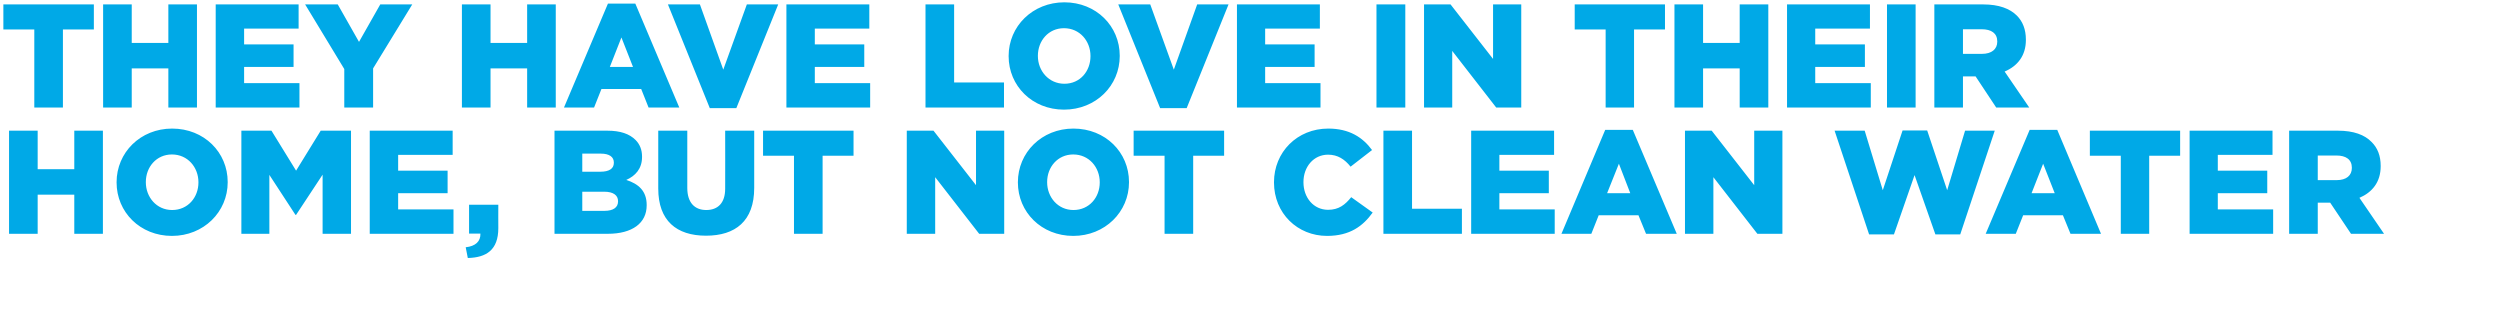 <?xml version="1.0" standalone="no"?><!DOCTYPE svg PUBLIC "-//W3C//DTD SVG 1.1//EN" "http://www.w3.org/Graphics/SVG/1.1/DTD/svg11.dtd"><svg xmlns="http://www.w3.org/2000/svg" version="1.1" width="1188px" height="150.2px" viewBox="0 0 1188 150.2">  <desc>They have love in their home, but not clean water</desc>  <defs/>  <g id="Polygon2960">    <path d="M 4.3 62.1 L 17.9 62.1 L 17.9 80.4 L 35.3 80.4 L 35.3 62.1 L 48.9 62.1 L 48.9 111.1 L 35.3 111.1 L 35.3 92.5 L 17.9 92.5 L 17.9 111.1 L 4.3 111.1 L 4.3 62.1 Z M 55.4 86.7 C 55.4 86.7 55.4 86.6 55.4 86.6 C 55.4 72.5 66.7 61.1 81.8 61.1 C 97 61.1 108.2 72.4 108.2 86.5 C 108.2 86.5 108.2 86.6 108.2 86.6 C 108.2 100.7 96.8 112.1 81.7 112.1 C 66.6 112.1 55.4 100.8 55.4 86.7 Z M 94.3 86.7 C 94.3 86.7 94.3 86.6 94.3 86.6 C 94.3 79.5 89.2 73.4 81.7 73.4 C 74.3 73.4 69.3 79.4 69.3 86.5 C 69.3 86.5 69.3 86.6 69.3 86.6 C 69.3 93.7 74.4 99.8 81.8 99.8 C 89.3 99.8 94.3 93.8 94.3 86.7 Z M 114.7 62.1 L 129 62.1 L 140.7 81.1 L 152.4 62.1 L 166.8 62.1 L 166.8 111.1 L 153.3 111.1 L 153.3 83 L 140.7 102.1 L 140.4 102.1 L 128 83.1 L 128 111.1 L 114.7 111.1 L 114.7 62.1 Z M 175.7 62.1 L 215.1 62.1 L 215.1 73.6 L 189.2 73.6 L 189.2 81.1 L 212.7 81.1 L 212.7 91.8 L 189.2 91.8 L 189.2 99.5 L 215.5 99.5 L 215.5 111.1 L 175.7 111.1 L 175.7 62.1 Z M 221.3 117.5 C 226 117 228.4 114.7 228.3 111 C 228.28 110.96 222.9 111 222.9 111 L 222.9 97.3 L 236.8 97.3 C 236.8 97.3 236.75 108.44 236.8 108.4 C 236.8 118.8 231.1 122.4 222.3 122.6 C 222.3 122.6 221.3 117.5 221.3 117.5 Z M 263.5 62.1 C 263.5 62.1 288.62 62.1 288.6 62.1 C 294.8 62.1 299.1 63.6 302 66.5 C 304 68.5 305.1 71.1 305.1 74.4 C 305.1 74.4 305.1 74.6 305.1 74.6 C 305.1 80.2 301.9 83.6 297.6 85.5 C 303.5 87.4 307.3 90.8 307.3 97.4 C 307.3 97.4 307.3 97.6 307.3 97.6 C 307.3 106 300.5 111.1 288.8 111.1 C 288.76 111.1 263.5 111.1 263.5 111.1 L 263.5 62.1 Z M 285.3 81.6 C 289.4 81.6 291.7 80.2 291.7 77.4 C 291.7 77.4 291.7 77.2 291.7 77.2 C 291.7 74.6 289.6 73 285.5 73 C 285.54 73.02 276.7 73 276.7 73 L 276.7 81.6 C 276.7 81.6 285.26 81.63 285.3 81.6 Z M 287.2 100.2 C 291.4 100.2 293.7 98.6 293.7 95.7 C 293.7 95.7 293.7 95.6 293.7 95.6 C 293.7 92.9 291.6 91.1 287.1 91.1 C 287.08 91.15 276.7 91.1 276.7 91.1 L 276.7 100.2 C 276.7 100.2 287.22 100.18 287.2 100.2 Z M 312.8 89.6 C 312.8 89.61 312.8 62.1 312.8 62.1 L 326.6 62.1 C 326.6 62.1 326.59 89.33 326.6 89.3 C 326.6 96.4 330.2 99.8 335.6 99.8 C 341.1 99.8 344.6 96.5 344.6 89.7 C 344.65 89.68 344.6 62.1 344.6 62.1 L 358.4 62.1 C 358.4 62.1 358.44 89.26 358.4 89.3 C 358.4 105.1 349.4 112 335.5 112 C 321.5 112 312.8 104.9 312.8 89.6 Z M 377.3 74 L 362.6 74 L 362.6 62.1 L 405.6 62.1 L 405.6 74 L 390.9 74 L 390.9 111.1 L 377.3 111.1 L 377.3 74 Z M 430.9 62.1 L 443.6 62.1 L 463.8 88 L 463.8 62.1 L 477.2 62.1 L 477.2 111.1 L 465.3 111.1 L 444.4 84.2 L 444.4 111.1 L 430.9 111.1 L 430.9 62.1 Z M 483.7 86.7 C 483.7 86.7 483.7 86.6 483.7 86.6 C 483.7 72.5 495 61.1 510.1 61.1 C 525.3 61.1 536.5 72.4 536.5 86.5 C 536.5 86.5 536.5 86.6 536.5 86.6 C 536.5 100.7 525.1 112.1 510 112.1 C 494.9 112.1 483.7 100.8 483.7 86.7 Z M 522.6 86.7 C 522.6 86.7 522.6 86.6 522.6 86.6 C 522.6 79.5 517.5 73.4 510 73.4 C 502.6 73.4 497.6 79.4 497.6 86.5 C 497.6 86.5 497.6 86.6 497.6 86.6 C 497.6 93.7 502.7 99.8 510.1 99.8 C 517.6 99.8 522.6 93.8 522.6 86.7 Z M 553.4 74 L 538.7 74 L 538.7 62.1 L 581.7 62.1 L 581.7 74 L 567 74 L 567 111.1 L 553.4 111.1 L 553.4 74 Z M 605.4 86.7 C 605.4 86.7 605.4 86.6 605.4 86.6 C 605.4 72.3 616.4 61.1 631.2 61.1 C 641.2 61.1 647.6 65.3 652 71.3 C 652 71.3 641.8 79.2 641.8 79.2 C 639 75.7 635.7 73.5 631.1 73.5 C 624.2 73.5 619.4 79.3 619.4 86.5 C 619.4 86.5 619.4 86.6 619.4 86.6 C 619.4 93.9 624.2 99.7 631.1 99.7 C 636.2 99.7 639.2 97.3 642.1 93.7 C 642.1 93.7 652.3 101 652.3 101 C 647.7 107.4 641.5 112.1 630.6 112.1 C 616.6 112.1 605.4 101.4 605.4 86.7 Z M 657.4 62.1 L 671 62.1 L 671 99.2 L 694.7 99.2 L 694.7 111.1 L 657.4 111.1 L 657.4 62.1 Z M 699.1 62.1 L 738.5 62.1 L 738.5 73.6 L 712.5 73.6 L 712.5 81.1 L 736 81.1 L 736 91.8 L 712.5 91.8 L 712.5 99.5 L 738.8 99.5 L 738.8 111.1 L 699.1 111.1 L 699.1 62.1 Z M 762.8 61.7 L 775.9 61.7 L 796.8 111.1 L 782.2 111.1 L 778.6 102.3 L 759.7 102.3 L 756.2 111.1 L 742 111.1 L 762.8 61.7 Z M 774.7 91.8 L 769.3 77.8 L 763.7 91.8 L 774.7 91.8 Z M 800.7 62.1 L 813.4 62.1 L 833.6 88 L 833.6 62.1 L 847 62.1 L 847 111.1 L 835.1 111.1 L 814.2 84.2 L 814.2 111.1 L 800.7 111.1 L 800.7 62.1 Z M 871.8 62.1 L 886.1 62.1 L 894.7 90.4 L 904.1 62 L 915.8 62 L 925.3 90.4 L 933.8 62.1 L 947.9 62.1 L 931.5 111.4 L 919.7 111.4 L 909.8 83.2 L 900 111.4 L 888.2 111.4 L 871.8 62.1 Z M 964.5 61.7 L 977.6 61.7 L 998.4 111.1 L 983.9 111.1 L 980.3 102.3 L 961.4 102.3 L 957.9 111.1 L 943.6 111.1 L 964.5 61.7 Z M 976.4 91.8 L 970.9 77.8 L 965.4 91.8 L 976.4 91.8 Z M 1007.8 74 L 993.1 74 L 993.1 62.1 L 1036 62.1 L 1036 74 L 1021.3 74 L 1021.3 111.1 L 1007.8 111.1 L 1007.8 74 Z M 1040.5 62.1 L 1079.9 62.1 L 1079.9 73.6 L 1053.9 73.6 L 1053.9 81.1 L 1077.4 81.1 L 1077.4 91.8 L 1053.9 91.8 L 1053.9 99.5 L 1080.2 99.5 L 1080.2 111.1 L 1040.5 111.1 L 1040.5 62.1 Z M 1087.8 62.1 C 1087.8 62.1 1110.99 62.1 1111 62.1 C 1118.5 62.1 1123.7 64.1 1126.9 67.4 C 1129.8 70.2 1131.3 74 1131.3 78.8 C 1131.3 78.8 1131.3 79 1131.3 79 C 1131.3 86.5 1127.3 91.4 1121.2 94 C 1121.21 94.02 1132.9 111.1 1132.9 111.1 L 1117.2 111.1 L 1107.3 96.3 L 1107.2 96.3 L 1101.4 96.3 L 1101.4 111.1 L 1087.8 111.1 L 1087.8 62.1 Z M 1110.4 85.6 C 1115 85.6 1117.6 83.4 1117.6 79.8 C 1117.6 79.8 1117.6 79.7 1117.6 79.7 C 1117.6 75.8 1114.8 73.9 1110.3 73.9 C 1110.29 73.86 1101.4 73.9 1101.4 73.9 L 1101.4 85.6 C 1101.4 85.6 1110.36 85.62 1110.4 85.6 Z " stroke="none" fill="#00a9e7"/>  </g>  <g id="Polygon2959">    <path d="M 16.3 14 L 1.6 14 L 1.6 2.1 L 44.6 2.1 L 44.6 14 L 29.9 14 L 29.9 51.1 L 16.3 51.1 L 16.3 14 Z M 49 2.1 L 62.6 2.1 L 62.6 20.4 L 80 20.4 L 80 2.1 L 93.6 2.1 L 93.6 51.1 L 80 51.1 L 80 32.5 L 62.6 32.5 L 62.6 51.1 L 49 51.1 L 49 2.1 Z M 102.5 2.1 L 141.9 2.1 L 141.9 13.6 L 116 13.6 L 116 21.1 L 139.5 21.1 L 139.5 31.8 L 116 31.8 L 116 39.5 L 142.3 39.5 L 142.3 51.1 L 102.5 51.1 L 102.5 2.1 Z M 163.6 32.8 L 145 2.1 L 160.5 2.1 L 170.6 19.9 L 180.7 2.1 L 195.9 2.1 L 177.3 32.5 L 177.3 51.1 L 163.6 51.1 L 163.6 32.8 Z M 219.5 2.1 L 233.1 2.1 L 233.1 20.4 L 250.5 20.4 L 250.5 2.1 L 264.1 2.1 L 264.1 51.1 L 250.5 51.1 L 250.5 32.5 L 233.1 32.5 L 233.1 51.1 L 219.5 51.1 L 219.5 2.1 Z M 288.9 1.7 L 301.9 1.7 L 322.8 51.1 L 308.2 51.1 L 304.7 42.3 L 285.8 42.3 L 282.3 51.1 L 268 51.1 L 288.9 1.7 Z M 300.8 31.8 L 295.3 17.8 L 289.8 31.8 L 300.8 31.8 Z M 317.4 2.1 L 332.6 2.1 L 343.7 33.1 L 354.9 2.1 L 369.8 2.1 L 349.9 51.4 L 337.3 51.4 L 317.4 2.1 Z M 373.7 2.1 L 413.1 2.1 L 413.1 13.6 L 387.2 13.6 L 387.2 21.1 L 410.7 21.1 L 410.7 31.8 L 387.2 31.8 L 387.2 39.5 L 413.5 39.5 L 413.5 51.1 L 373.7 51.1 L 373.7 2.1 Z M 439.8 2.1 L 453.4 2.1 L 453.4 39.2 L 477.1 39.2 L 477.1 51.1 L 439.8 51.1 L 439.8 2.1 Z M 479.3 26.7 C 479.3 26.7 479.3 26.6 479.3 26.6 C 479.3 12.5 490.7 1.1 505.8 1.1 C 520.9 1.1 532.1 12.4 532.1 26.5 C 532.1 26.5 532.1 26.6 532.1 26.6 C 532.1 40.7 520.8 52.1 505.6 52.1 C 490.5 52.1 479.3 40.8 479.3 26.7 Z M 518.2 26.7 C 518.2 26.7 518.2 26.6 518.2 26.6 C 518.2 19.5 513.1 13.4 505.6 13.4 C 498.2 13.4 493.2 19.4 493.2 26.5 C 493.2 26.5 493.2 26.6 493.2 26.6 C 493.2 33.7 498.4 39.8 505.8 39.8 C 513.3 39.8 518.2 33.8 518.2 26.7 Z M 531.4 2.1 L 546.6 2.1 L 557.8 33.1 L 568.9 2.1 L 583.8 2.1 L 563.9 51.4 L 551.3 51.4 L 531.4 2.1 Z M 587.8 2.1 L 627.2 2.1 L 627.2 13.6 L 601.2 13.6 L 601.2 21.1 L 624.7 21.1 L 624.7 31.8 L 601.2 31.8 L 601.2 39.5 L 627.5 39.5 L 627.5 51.1 L 587.8 51.1 L 587.8 2.1 Z M 654.1 2.1 L 667.8 2.1 L 667.8 51.1 L 654.1 51.1 L 654.1 2.1 Z M 676.7 2.1 L 689.3 2.1 L 709.5 28 L 709.5 2.1 L 722.9 2.1 L 722.9 51.1 L 711 51.1 L 690.1 24.2 L 690.1 51.1 L 676.7 51.1 L 676.7 2.1 Z M 763 14 L 748.3 14 L 748.3 2.1 L 791.2 2.1 L 791.2 14 L 776.5 14 L 776.5 51.1 L 763 51.1 L 763 14 Z M 795.7 2.1 L 809.3 2.1 L 809.3 20.4 L 826.7 20.4 L 826.7 2.1 L 840.3 2.1 L 840.3 51.1 L 826.7 51.1 L 826.7 32.5 L 809.3 32.5 L 809.3 51.1 L 795.7 51.1 L 795.7 2.1 Z M 849.2 2.1 L 888.6 2.1 L 888.6 13.6 L 862.6 13.6 L 862.6 21.1 L 886.2 21.1 L 886.2 31.8 L 862.6 31.8 L 862.6 39.5 L 889 39.5 L 889 51.1 L 849.2 51.1 L 849.2 2.1 Z M 896.7 2.1 L 910.3 2.1 L 910.3 51.1 L 896.7 51.1 L 896.7 2.1 Z M 919.2 2.1 C 919.2 2.1 942.41 2.1 942.4 2.1 C 949.9 2.1 955.1 4.1 958.4 7.4 C 961.2 10.2 962.7 14 962.7 18.8 C 962.7 18.8 962.7 19 962.7 19 C 962.7 26.5 958.7 31.4 952.6 34 C 952.63 34.02 964.3 51.1 964.3 51.1 L 948.6 51.1 L 938.8 36.3 L 938.6 36.3 L 932.8 36.3 L 932.8 51.1 L 919.2 51.1 L 919.2 2.1 Z M 941.8 25.6 C 946.4 25.6 949.1 23.4 949.1 19.8 C 949.1 19.8 949.1 19.7 949.1 19.7 C 949.1 15.8 946.3 13.9 941.7 13.9 C 941.71 13.86 932.8 13.9 932.8 13.9 L 932.8 25.6 C 932.8 25.6 941.78 25.62 941.8 25.6 Z " stroke="none" fill="#00a9e7"/>  </g></svg>